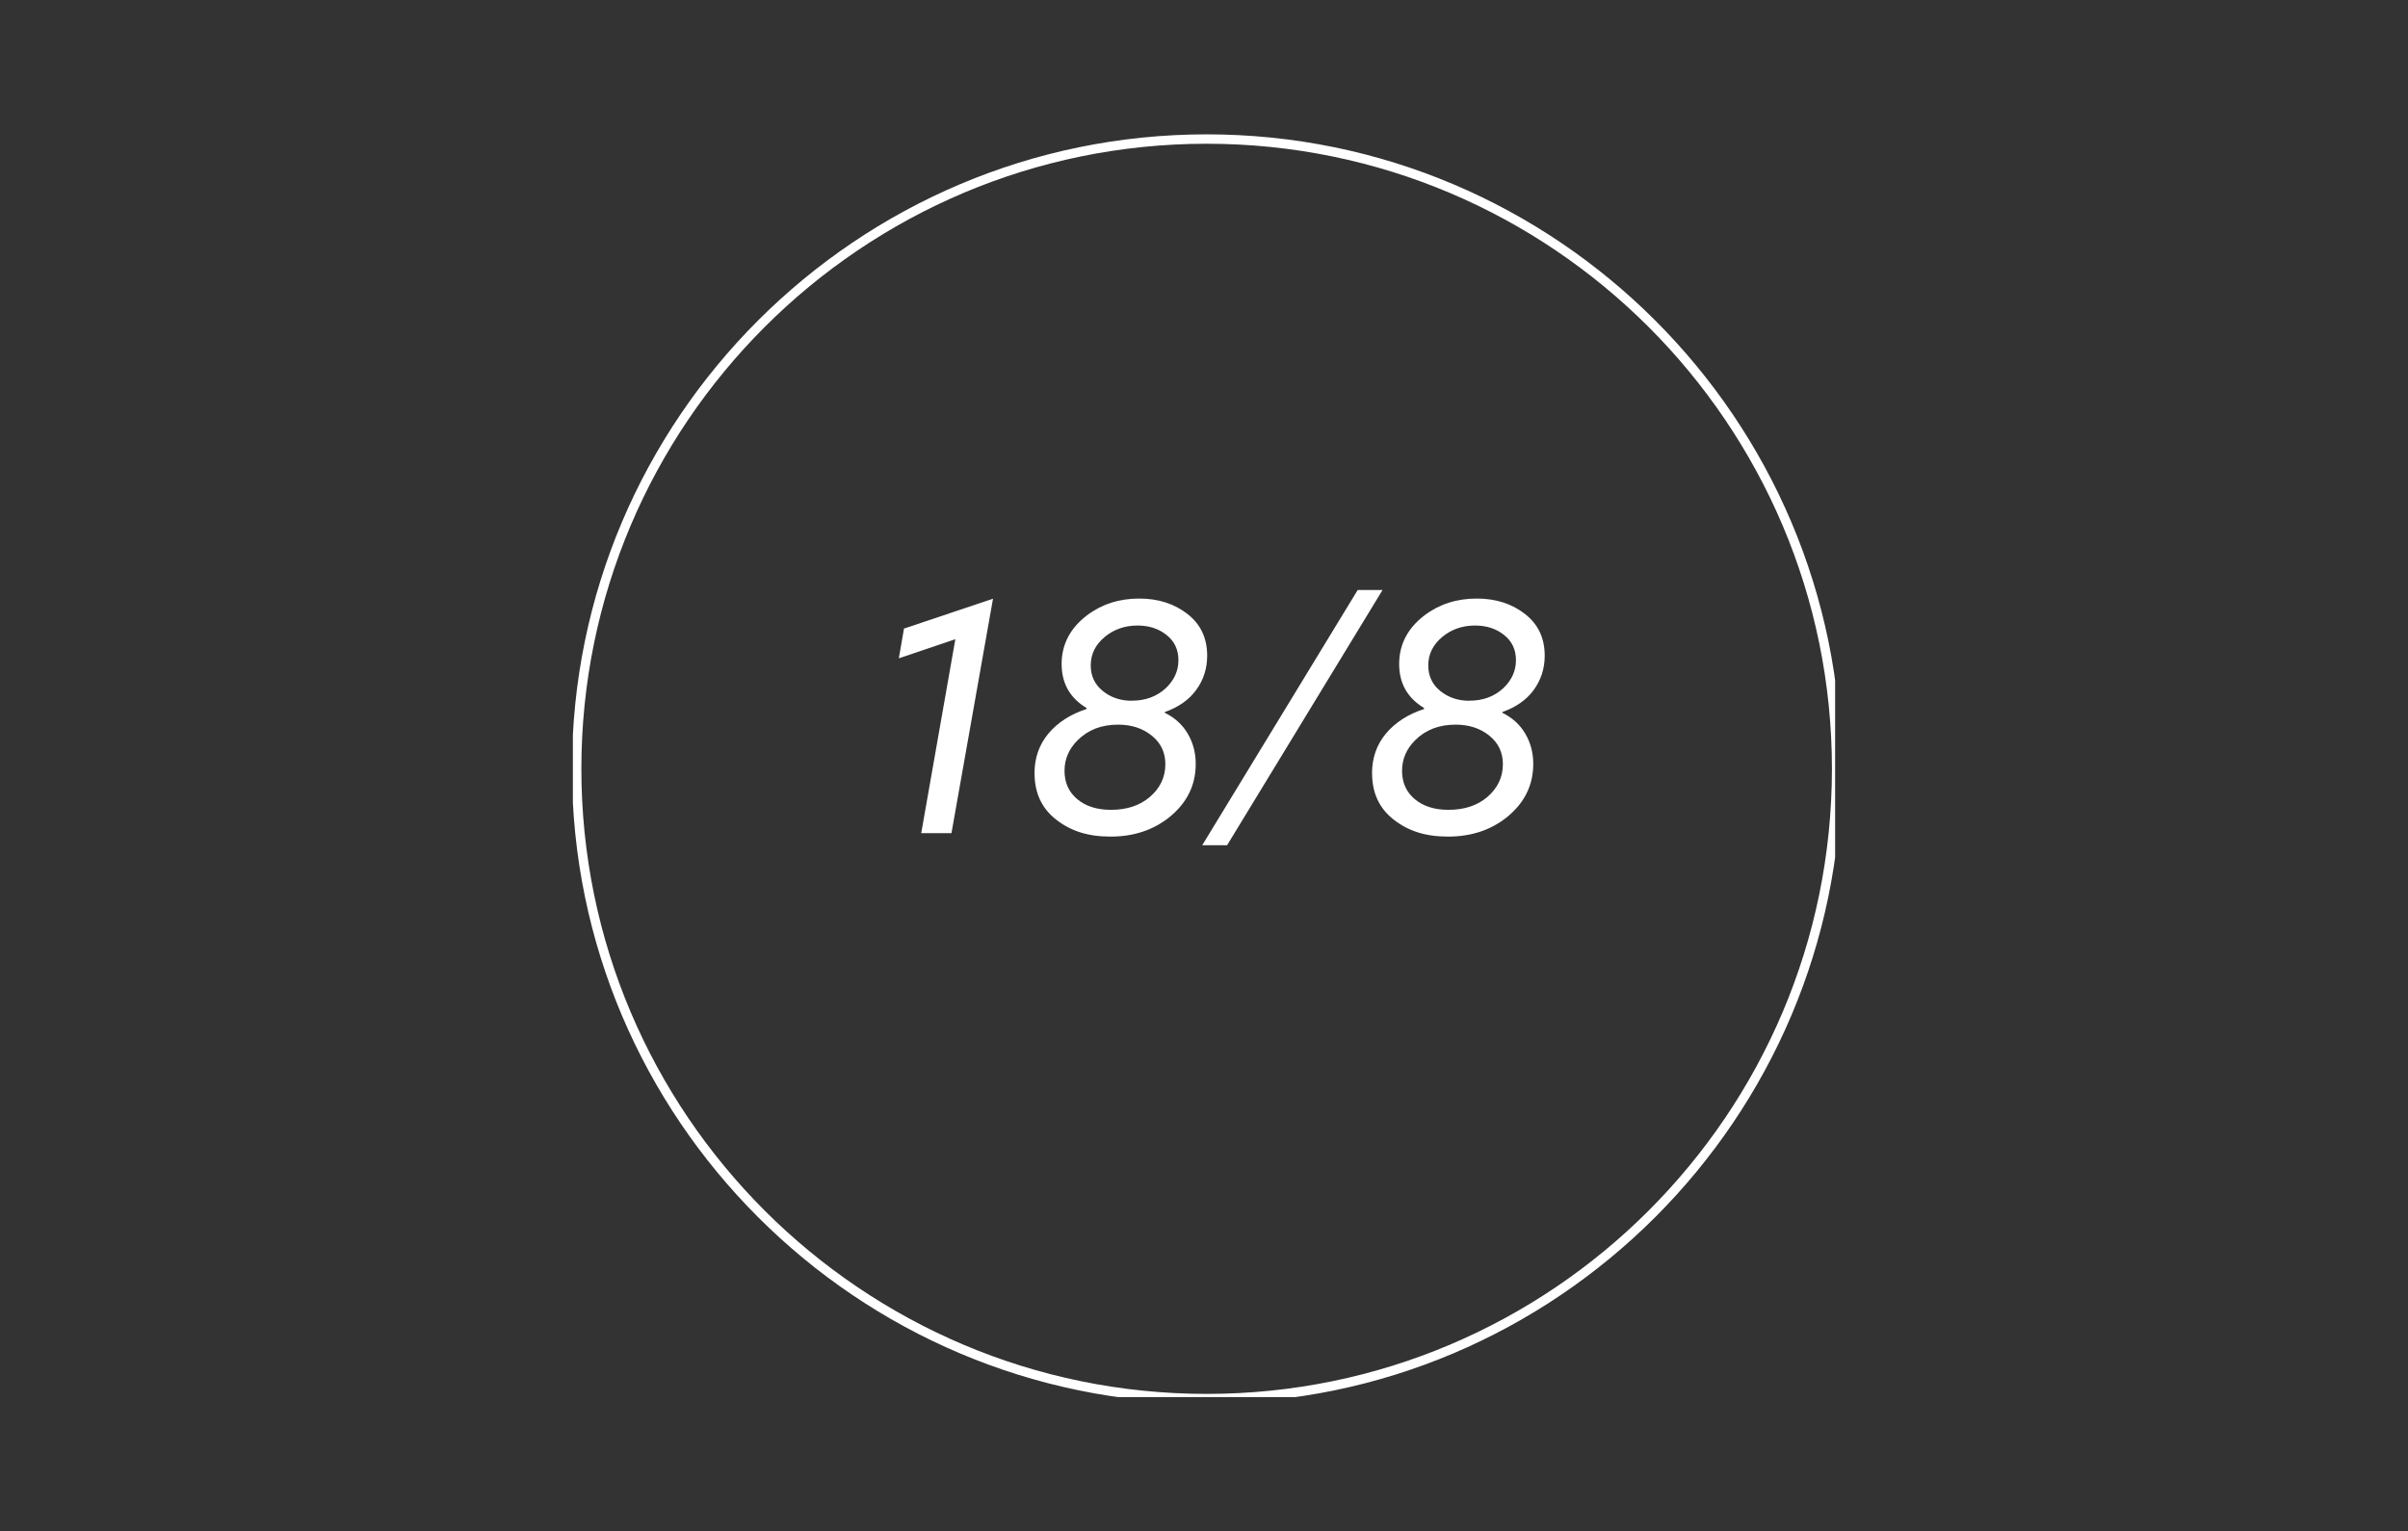<svg viewBox="0 0 340.8 216.8" xmlns:xlink="http://www.w3.org/1999/xlink" xmlns="http://www.w3.org/2000/svg" data-name="Layer 5" id="Layer_5">
  <rect x="0" y="0" width="340.8" height="216.8" fill="#333333" stroke="none"/>
  <defs>
    <style>
      .cls-1 {
        fill: none;
      }

      .cls-1, .cls-2 {
        stroke-width: 0px;
      }

      .cls-3 {
        clip-path: url(#clippath);
      }

      .cls-2 {
        fill: #fff;
      }
    </style>
    <clipPath id="clippath">
      <rect height="178.77" width="178.64" y="19.02" x="81.08" class="cls-1"></rect>
    </clipPath>
  </defs>
  <g class="cls-3">
    <path d="M170.78,198.67c-49.52,0-89.83-40.31-89.83-89.83S121.26,19.02,170.78,19.02s89.82,40.31,89.82,89.82-40.31,89.83-89.82,89.83ZM170.78,20.35c-48.81,0-88.5,39.69-88.5,88.49s39.69,88.5,88.5,88.5,88.49-39.69,88.49-88.5S219.58,20.35,170.78,20.35Z" class="cls-2"></path>
  </g>
  <path d="M130.38,117.95l4.83-27.46-8,2.71.73-4.21,12.6-4.23-5.88,33.19h-4.29Z" class="cls-2"></path>
  <path d="M146.41,109.51c0-2.21.66-4.09,1.98-5.67,1.33-1.58,3.13-2.73,5.38-3.46v-.15c-2.35-1.42-3.52-3.49-3.52-6.23s1.19-5.05,3.58-6.88c2.09-1.58,4.56-2.38,7.4-2.38,2.68,0,4.95.72,6.81,2.17,1.88,1.45,2.81,3.42,2.81,5.92,0,1.81-.52,3.42-1.54,4.83-1.02,1.41-2.5,2.45-4.46,3.15v.1c1.42.7,2.5,1.68,3.25,2.96.75,1.28,1.13,2.7,1.13,4.27,0,3.07-1.28,5.61-3.83,7.63-2.27,1.78-5.01,2.67-8.23,2.67s-5.64-.8-7.69-2.4c-2.04-1.59-3.06-3.78-3.06-6.54ZM160.18,99.2c1.93,0,3.54-.59,4.83-1.79,1.18-1.13,1.77-2.44,1.77-3.94s-.56-2.69-1.69-3.58c-1.11-.89-2.48-1.33-4.1-1.33-1.78,0-3.31.53-4.6,1.58-1.35,1.11-2.02,2.47-2.02,4.06,0,1.5.57,2.71,1.71,3.63,1.14.92,2.51,1.38,4.1,1.38ZM152.51,104.8c-1.24,1.24-1.85,2.68-1.85,4.33s.59,2.99,1.79,4c1.21,1.02,2.8,1.52,4.79,1.52,2.23,0,4.06-.6,5.48-1.81,1.47-1.26,2.21-2.81,2.21-4.65,0-1.67-.64-3.01-1.92-4.04-1.28-1.04-2.87-1.56-4.77-1.56-2.35,0-4.26.74-5.73,2.21Z" class="cls-2"></path>
  <path d="M173.67,119.66h-3.52l22-36.13h3.52l-22,36.13Z" class="cls-2"></path>
  <path d="M194.18,109.51c0-2.21.66-4.09,1.98-5.67,1.33-1.58,3.13-2.73,5.38-3.46v-.15c-2.35-1.42-3.52-3.49-3.52-6.23s1.19-5.05,3.58-6.88c2.09-1.58,4.56-2.38,7.4-2.38,2.68,0,4.95.72,6.81,2.17,1.88,1.45,2.81,3.42,2.81,5.92,0,1.81-.52,3.42-1.54,4.83-1.02,1.41-2.5,2.45-4.46,3.15v.1c1.42.7,2.5,1.68,3.25,2.96.75,1.28,1.13,2.7,1.13,4.27,0,3.07-1.28,5.61-3.83,7.63-2.27,1.78-5.01,2.67-8.23,2.67s-5.64-.8-7.69-2.4c-2.04-1.59-3.06-3.78-3.06-6.54ZM207.95,99.2c1.93,0,3.54-.59,4.83-1.79,1.18-1.13,1.77-2.44,1.77-3.94s-.56-2.69-1.69-3.58c-1.11-.89-2.48-1.33-4.1-1.33-1.78,0-3.31.53-4.6,1.58-1.35,1.11-2.02,2.47-2.02,4.06,0,1.5.57,2.71,1.71,3.63,1.14.92,2.51,1.38,4.1,1.38ZM200.28,104.8c-1.24,1.24-1.85,2.68-1.85,4.33s.59,2.99,1.79,4c1.21,1.02,2.8,1.52,4.79,1.52,2.23,0,4.06-.6,5.48-1.81,1.47-1.26,2.21-2.81,2.21-4.65,0-1.67-.64-3.01-1.92-4.04-1.28-1.04-2.87-1.56-4.77-1.56-2.35,0-4.26.74-5.73,2.21Z" class="cls-2"></path>
</svg>